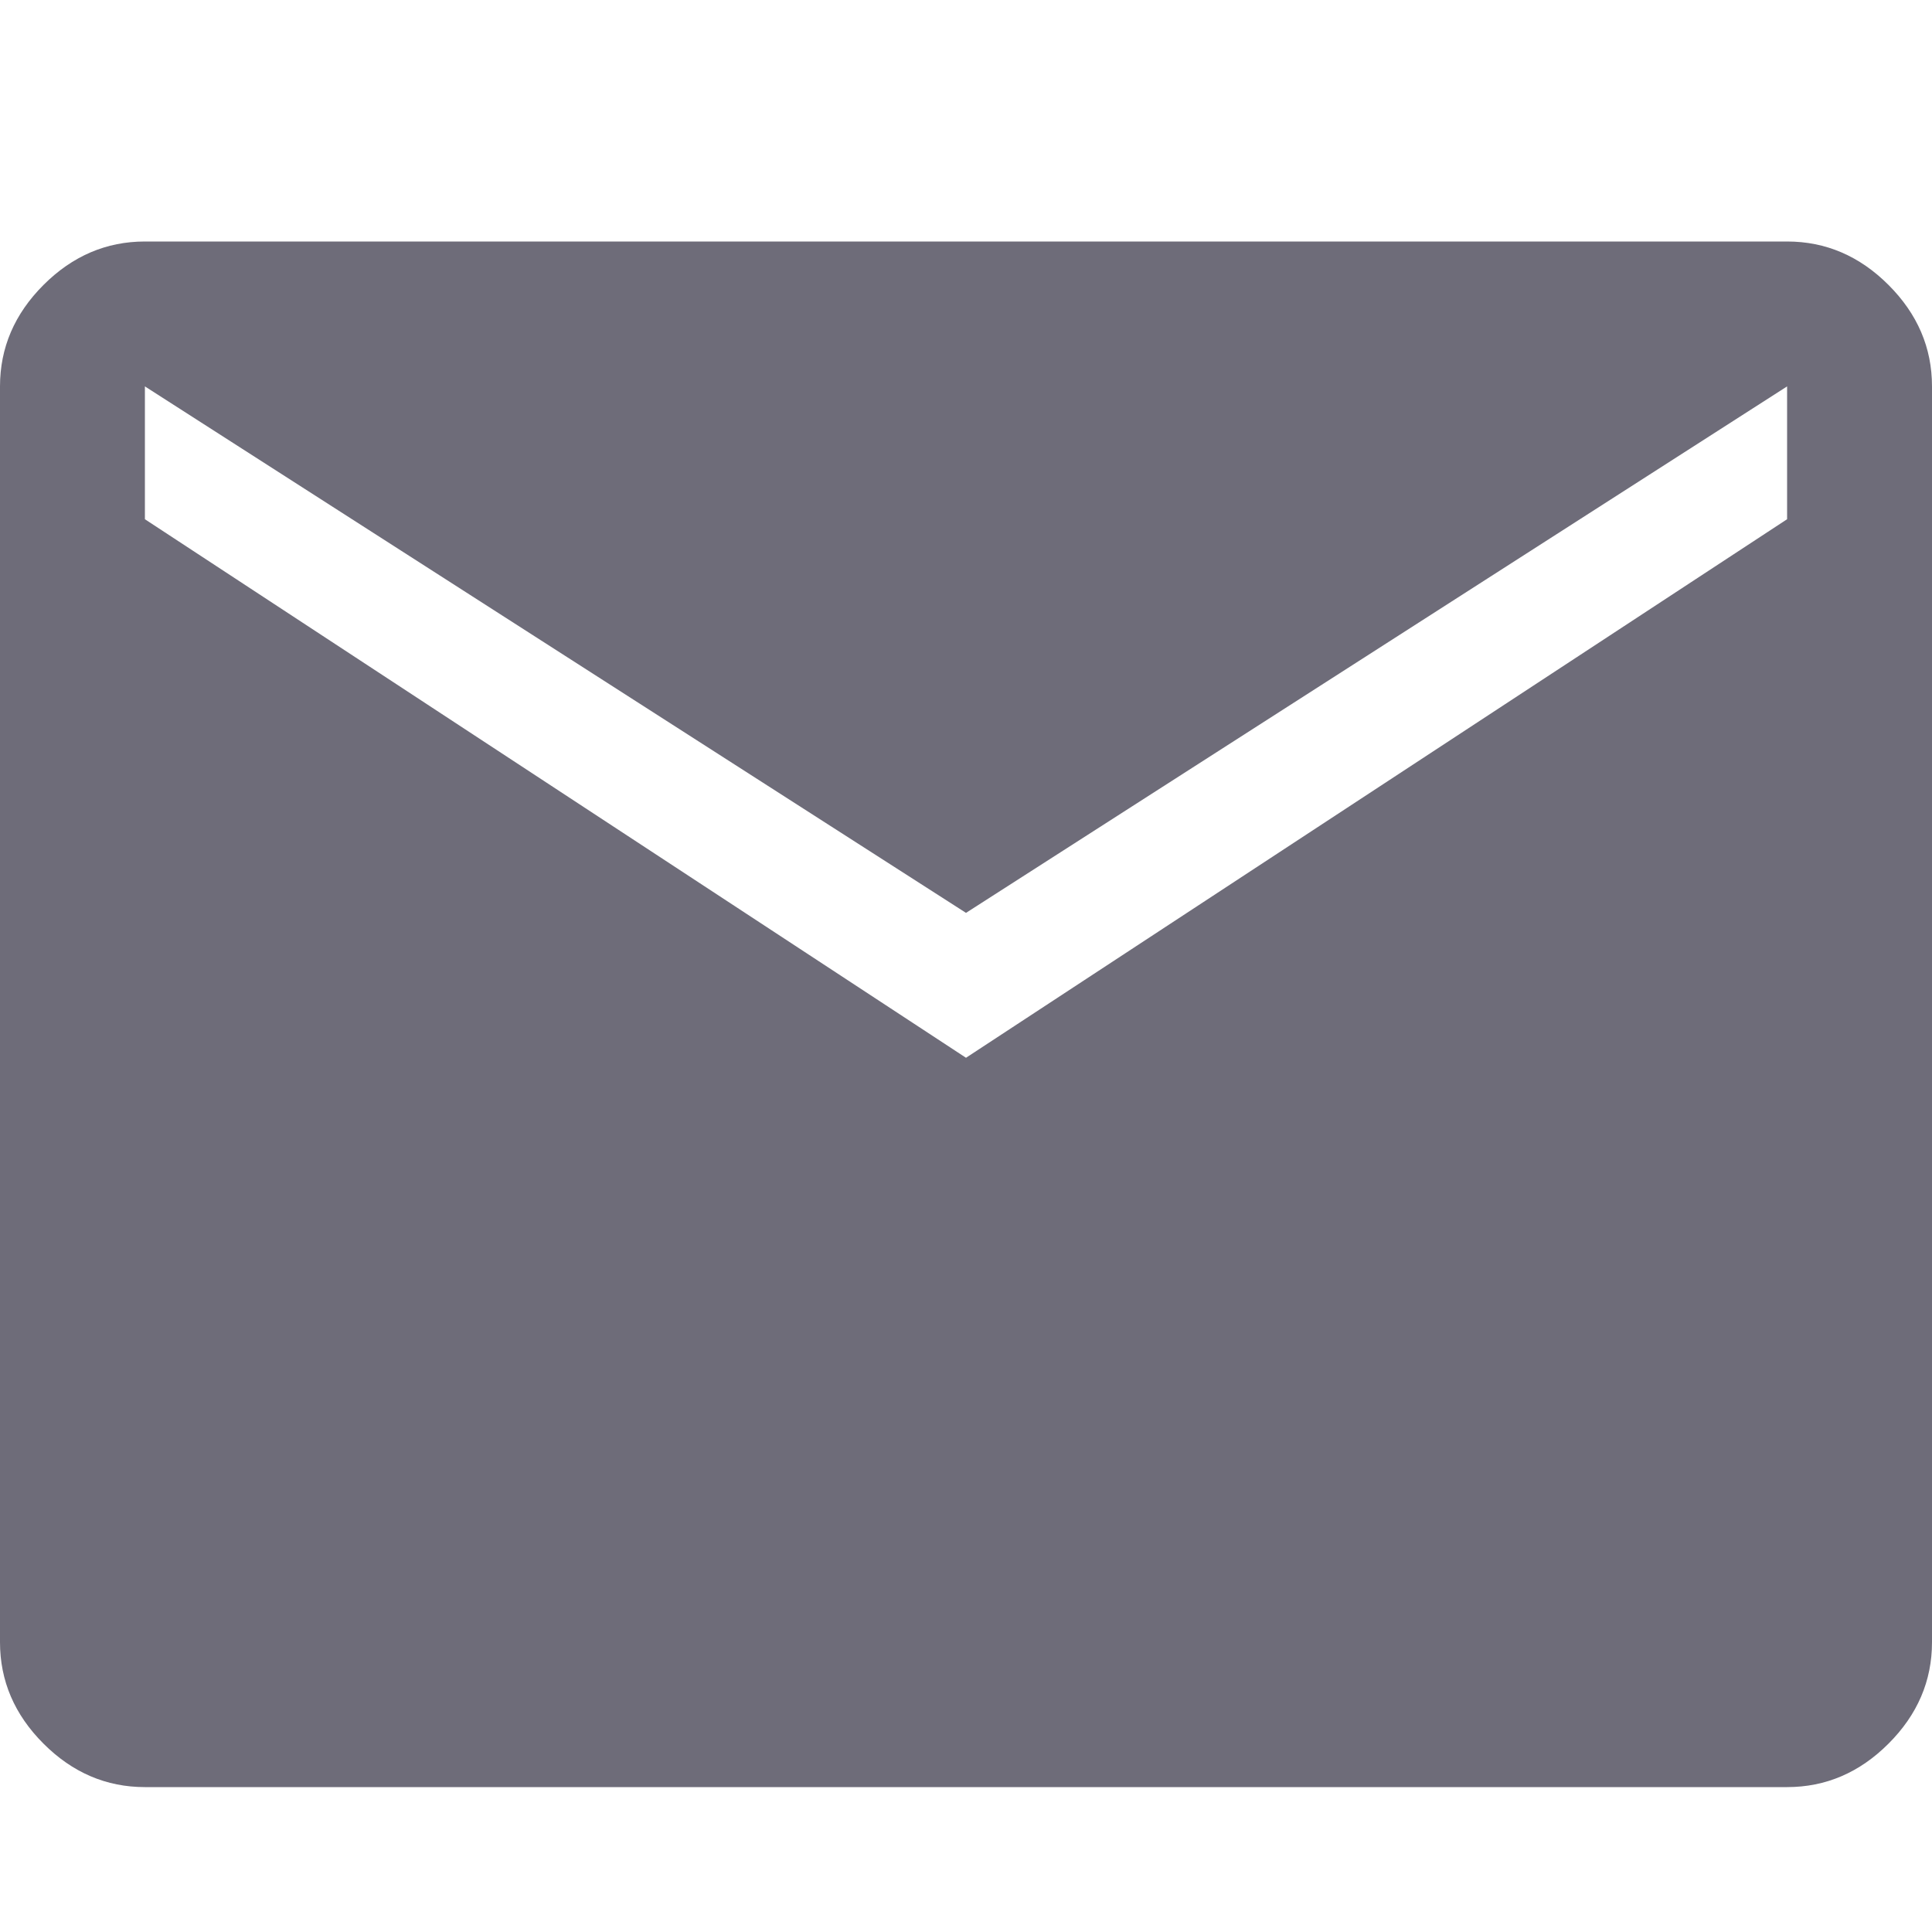 <?xml version="1.0" encoding="UTF-8"?><svg version="1.1" width="16px" height="16px" viewBox="0 0 16.0 16.0" xmlns="http://www.w3.org/2000/svg" xmlns:xlink="http://www.w3.org/1999/xlink"><defs><clipPath id="i0"><path d="M14.8,0 C15.12,0 15.4,0.12 15.64,0.36 C15.88,0.6 16,0.88 16,1.2 L16,11.6 C16,11.92 15.88,12.2 15.64,12.44 C15.4,12.68 15.12,12.8 14.8,12.8 L1.2,12.8 C0.88,12.8 0.6,12.68 0.36,12.44 C0.12,12.2 0,11.92 0,11.6 L0,1.2 C0,0.88 0.12,0.6 0.36,0.36 C0.6,0.12 0.88,0 1.2,0 L14.8,0 Z M14.8,1.2 L8,5.56 L1.2,1.2 L1.2,2.3 L8,6.76 L14.8,2.3 L14.8,1.2 Z"></path></clipPath></defs><g transform="translate(0.0 2.0)"><g clip-path="url(#i0)"><polygon points="0,0 16,0 16,12.8 0,12.8 0,0" stroke="none" fill="#6E6C79"></polygon></g></g></svg>